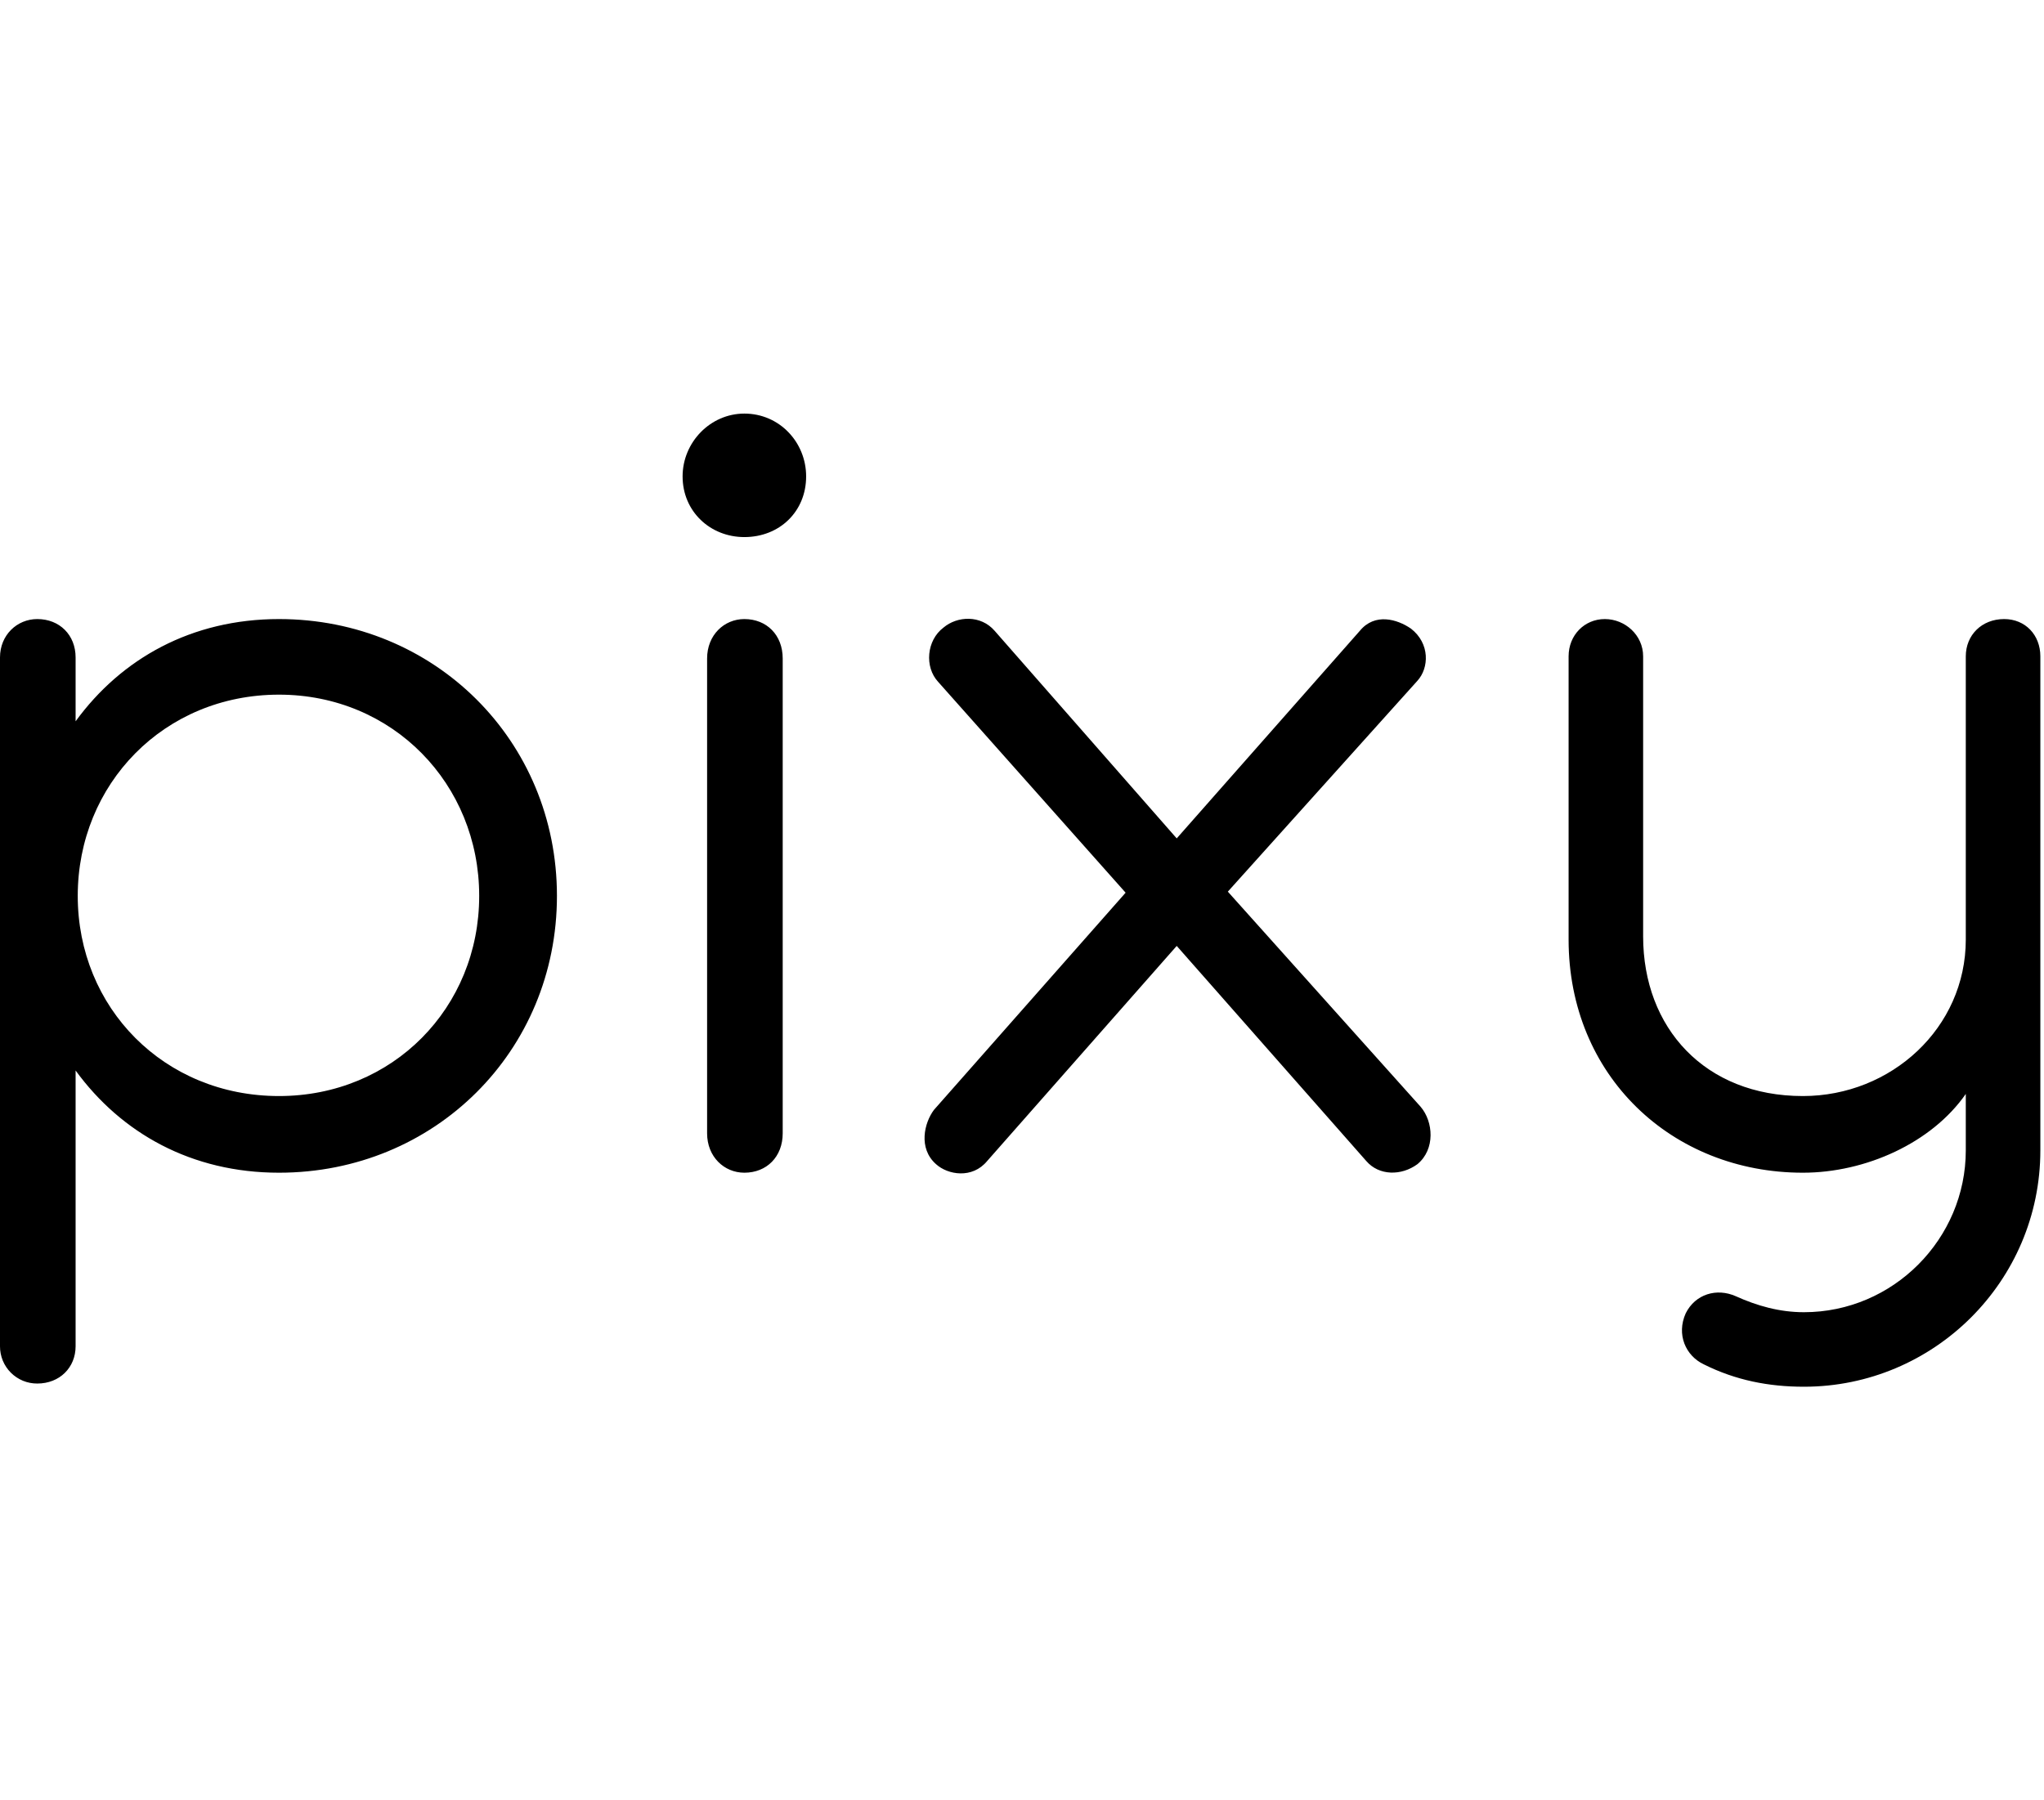 <svg width="84" height="74" viewBox="0 0 84 74" fill="none" xmlns="http://www.w3.org/2000/svg">
<path d="M2.972e-05 55.337V27.022C2.972e-05 26.103 0.7 25.446 1.532 25.446C2.451 25.446 3.107 26.103 3.107 27.022V29.648C4.989 27.066 7.877 25.446 11.466 25.446C17.855 25.446 22.888 30.435 22.888 36.825C22.888 43.214 17.855 48.203 11.466 48.203C7.877 48.203 4.989 46.584 3.107 44.002V55.337C3.107 56.212 2.451 56.869 1.532 56.869C1.33 56.87 1.13 56.831 0.944 56.755C0.758 56.678 0.588 56.565 0.446 56.423C0.303 56.28 0.191 56.111 0.114 55.925C0.038 55.738 -0.001 55.538 2.972e-05 55.337V55.337ZM19.693 36.825C19.693 32.23 16.148 28.553 11.466 28.553C6.74 28.553 3.195 32.23 3.195 36.825C3.195 41.42 6.74 45.052 11.466 45.052C16.148 45.052 19.693 41.42 19.693 36.825ZM28.052 19.582C28.052 18.182 29.19 17 30.59 17C32.035 17 33.129 18.182 33.129 19.582C33.129 21.026 32.035 22.076 30.59 22.076C29.19 22.076 28.052 21.026 28.052 19.582ZM29.059 46.584V27.066C29.059 26.103 29.759 25.446 30.59 25.446C31.509 25.446 32.166 26.103 32.166 27.066V46.584C32.166 47.547 31.509 48.203 30.59 48.203C29.759 48.203 29.059 47.547 29.059 46.584V46.584ZM38.381 45.621L46.258 36.693L38.555 28.028C37.987 27.416 38.075 26.322 38.774 25.796C39.344 25.315 40.306 25.271 40.875 25.928L48.358 34.461L55.885 25.928C56.498 25.184 57.417 25.446 57.986 25.84C58.774 26.453 58.73 27.459 58.248 27.985L50.459 36.65L58.38 45.49C58.906 46.102 58.993 47.24 58.249 47.853C57.593 48.334 56.674 48.334 56.148 47.722L48.358 38.881L40.569 47.722C39.956 48.466 38.95 48.291 38.468 47.853C37.724 47.196 37.987 46.146 38.381 45.621ZM70.021 56.081C69.277 55.731 68.883 54.856 69.277 53.98C69.671 53.193 70.546 52.93 71.334 53.28C72.209 53.674 73.128 53.937 74.134 53.937C77.81 53.937 80.786 50.916 80.786 47.285V44.965C79.386 46.978 76.673 48.203 74.091 48.203C68.708 48.203 64.463 44.221 64.463 38.619V26.978C64.463 26.103 65.119 25.446 65.951 25.446C66.782 25.446 67.526 26.103 67.526 26.978V38.488C67.526 42.251 70.064 45.052 74.091 45.052C77.723 45.052 80.786 42.251 80.786 38.619V26.978C80.786 26.103 81.443 25.446 82.362 25.446C83.237 25.446 83.85 26.103 83.85 26.978V47.285C83.85 52.667 79.473 57 74.134 57C72.691 57 71.334 56.737 70.021 56.081Z" fill="black"/>
</svg>
